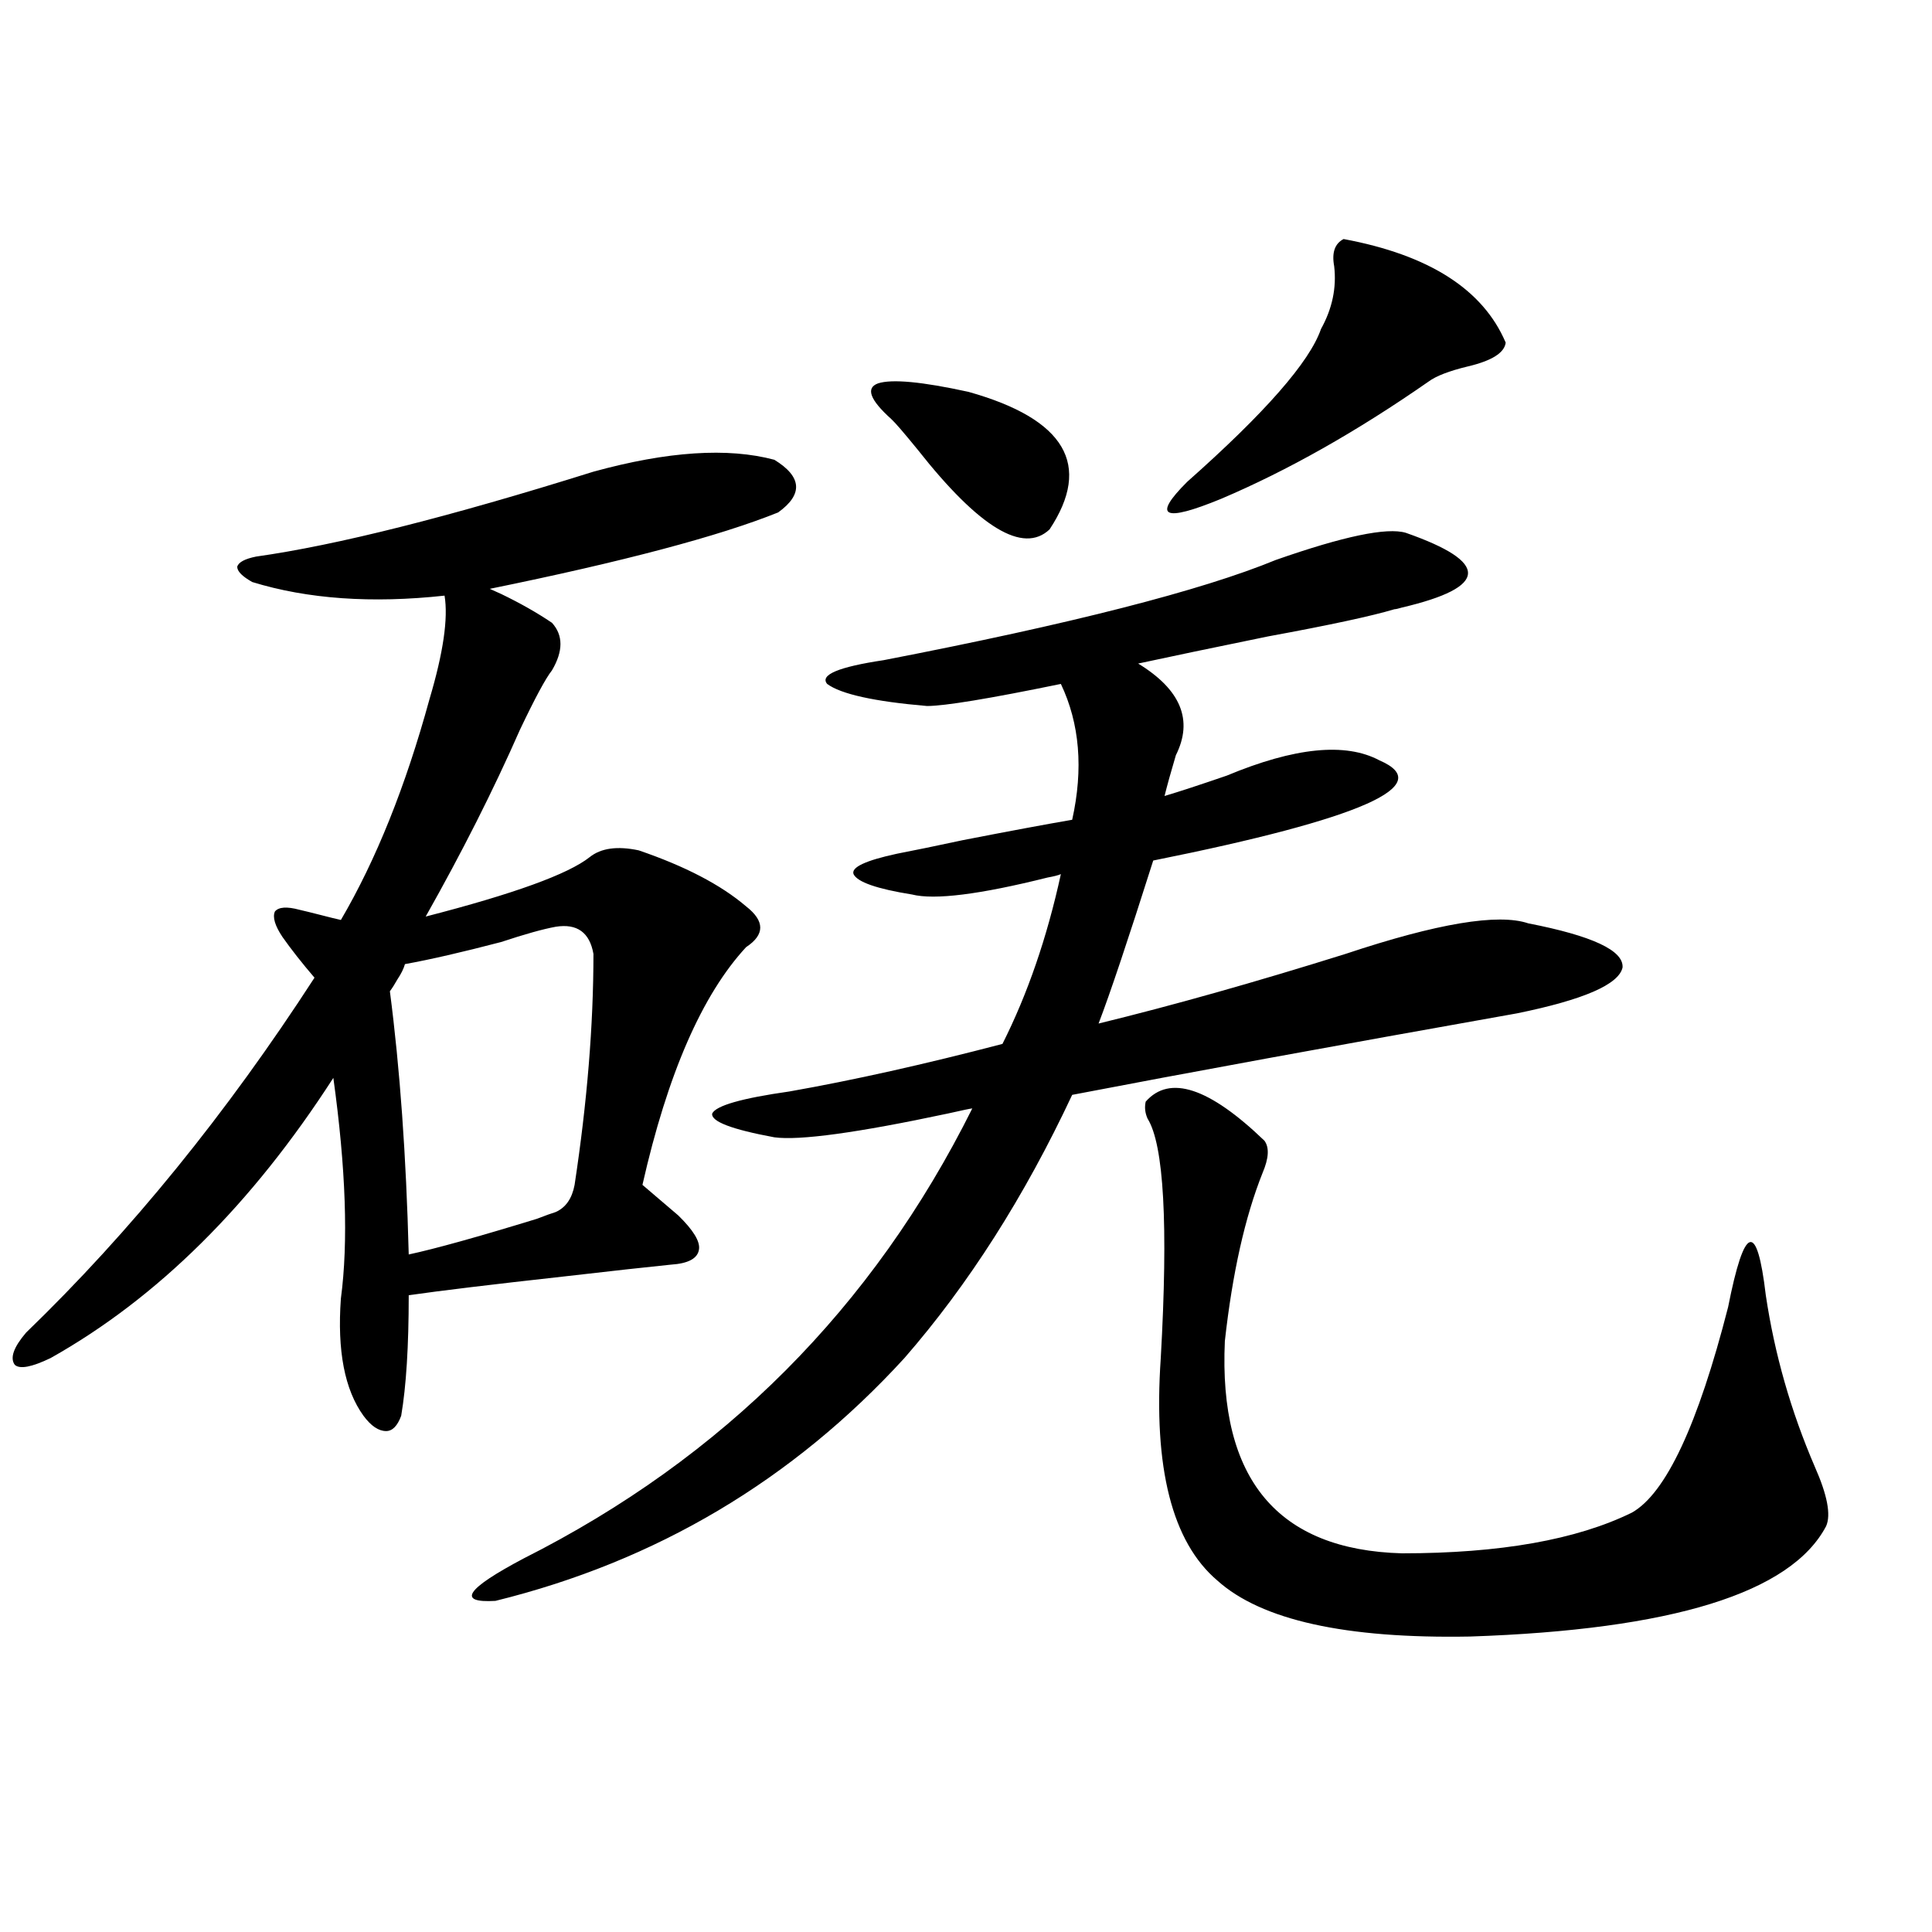 <?xml version="1.0" encoding="utf-8"?>
<!-- Generator: Adobe Illustrator 16.0.0, SVG Export Plug-In . SVG Version: 6.00 Build 0)  -->
<!DOCTYPE svg PUBLIC "-//W3C//DTD SVG 1.1//EN" "http://www.w3.org/Graphics/SVG/1.1/DTD/svg11.dtd">
<svg version="1.1" id="图层_1" xmlns="http://www.w3.org/2000/svg" xmlns:xlink="http://www.w3.org/1999/xlink" x="0px" y="0px"
	 width="1000px" height="1000px" viewBox="0 0 1000 1000" enable-background="new 0 0 1000 1000" xml:space="preserve">
<path d="M307.163,244.137c38.368-10.547,69.587-12.593,93.656-6.152c14.299,8.789,14.954,17.88,1.951,27.246
	c-30.578,12.305-80.333,25.488-149.265,39.551c1.296,0.591,3.247,1.469,5.854,2.637c9.756,4.697,18.536,9.668,26.341,14.941
	c5.854,6.455,5.854,14.653,0,24.609c-3.262,4.106-8.78,14.365-16.585,30.762c-13.658,31.064-29.923,63.281-48.779,96.68
	c45.518-11.714,73.81-21.973,84.876-30.762c5.854-4.683,14.299-5.85,25.365-3.516c24.055,8.212,42.591,17.88,55.608,29.004
	c9.756,7.622,9.756,14.653,0,21.094c-22.773,24.609-40.654,65.63-53.657,123.047l18.536,15.82
	c7.805,7.622,11.372,13.486,10.731,17.578c-0.655,4.697-5.533,7.333-14.634,7.91c-11.707,1.181-30.243,3.227-55.608,6.152
	c-37.072,4.106-63.748,7.333-79.998,9.668c0,26.367-1.311,47.173-3.902,62.402c-1.951,5.273-4.558,7.91-7.805,7.91
	c-3.902,0-7.805-2.637-11.707-7.91c-9.756-13.472-13.658-33.687-11.707-60.645c3.902-29.292,2.592-67.374-3.902-114.258
	c-42.285,65.63-91.064,113.969-146.338,145.02c-9.756,4.697-15.944,5.864-18.536,3.516c-2.606-3.516-0.655-9.077,5.854-16.699
	c53.978-52.144,103.732-113.379,149.265-183.691c-6.509-7.608-12.042-14.639-16.585-21.094c-3.902-5.85-5.213-10.245-3.902-13.184
	c1.951-2.334,6.174-2.637,12.683-0.879c2.592,0.591,6.174,1.469,10.731,2.637c4.543,1.181,8.125,2.06,10.731,2.637
	c18.201-31.05,33.49-69.131,45.853-114.258c7.149-24.019,9.756-41.885,7.805-53.613c-37.728,4.106-70.897,1.758-99.51-7.031
	c-5.213-2.925-7.805-5.562-7.805-7.91c0.641-2.334,3.902-4.092,9.756-5.273C174.148,282.232,232.363,267.579,307.163,244.137z
	 M287.651,479.684c-6.509,1.181-15.944,3.818-28.292,7.91c-20.167,5.273-36.752,9.091-49.755,11.426
	c-0.655,2.348-1.951,4.985-3.902,7.91c-1.311,2.348-2.606,4.395-3.902,6.152c5.198,39.853,8.445,85.254,9.756,136.23
	c13.658-2.925,35.762-9.077,66.34-18.457c4.543-1.758,7.805-2.925,9.756-3.516c5.198-2.334,8.445-7.031,9.756-14.063
	c6.494-42.764,9.756-82.617,9.756-119.531C305.212,482.623,298.703,477.926,287.651,479.684z M727.641,275.778
	c43.566,15.244,42.926,28.125-1.951,38.672c-1.951,0.591-3.262,0.879-3.902,0.879c-11.707,3.516-33.505,8.212-65.364,14.063
	c-28.627,5.864-51.065,10.547-67.315,14.063c22.104,13.486,28.612,29.306,19.512,47.461c-2.606,8.789-4.558,15.82-5.854,21.094
	c7.805-2.334,18.536-5.85,32.194-10.547c35.121-14.639,61.462-17.276,79.022-7.91c29.908,12.895-9.115,30.185-117.07,51.855
	c-13.018,41.02-22.438,69.145-28.292,84.375c38.368-9.366,80.974-21.382,127.802-36.035c47.469-15.82,79.022-21.094,94.632-15.82
	c33.17,6.455,49.42,14.063,48.779,22.852c-1.951,8.789-20.167,16.699-54.633,23.73c-95.607,17.001-172.358,31.064-230.238,42.188
	c-24.725,52.734-53.657,98.149-86.827,136.23c-57.895,63.281-128.457,105.18-211.702,125.684
	c-20.167,1.181-15.289-6.152,14.634-21.973c103.412-52.144,180.804-129.776,232.189-232.91c-0.655,0-4.878,0.879-12.683,2.637
	c-46.828,9.97-76.751,14.063-89.754,12.305c-22.118-4.092-32.85-8.198-32.194-12.305c1.951-4.092,15.274-7.91,39.999-11.426
	c33.17-5.85,69.907-14.063,110.241-24.609c13.003-25.777,23.079-55.069,30.243-87.891c-1.311,0.591-3.582,1.181-6.829,1.758
	c-35.121,8.789-58.535,11.728-70.242,8.789c-18.216-2.925-28.292-6.441-30.243-10.547c-1.311-3.516,6.174-7.031,22.438-10.547
	c9.101-1.758,20.487-4.092,34.146-7.031c24.055-4.683,42.926-8.198,56.584-10.547c5.854-26.367,3.902-49.795-5.854-70.313
	c-37.072,7.622-60.166,11.426-69.267,11.426c-27.316-2.334-44.557-6.152-51.706-11.426c-3.902-4.683,5.854-8.789,29.268-12.305
	c96.903-18.745,164.539-36.035,202.922-51.855C695.446,277.535,717.885,272.853,727.641,275.778z M461.306,216.891
	c-11.066-9.956-13.338-16.109-6.829-18.457c7.149-2.334,22.759-0.879,46.828,4.395c50.075,14.063,64.054,37.793,41.95,71.191
	c-13.658,12.895-36.432-0.879-68.291-41.309C467.8,223.922,463.257,218.649,461.306,216.891z M593.01,570.211
	c12.348-14.063,32.835-7.32,61.462,20.215c2.592,3.516,2.271,9.091-0.976,16.699c-9.115,22.852-15.609,51.855-19.512,87.012
	c-3.262,71.494,27.316,108.105,91.705,109.863c50.73,0,90.395-7.031,119.021-21.094c17.561-9.956,34.146-45.401,49.755-106.348
	c8.445-42.764,14.954-44.824,19.512-6.152c4.543,30.473,13.003,60.068,25.365,88.77c6.494,14.653,8.445,24.912,5.854,30.762
	c-18.216,34.58-79.678,53.613-184.386,57.129c-64.389,1.167-107.97-8.501-130.729-29.004
	c-23.414-19.913-33.17-58.296-29.268-115.137c3.902-69.131,1.616-110.44-6.829-123.926
	C592.675,576.075,592.354,573.15,593.01,570.211z M695.446,123.727c44.222,8.212,72.193,26.079,83.9,53.613
	c-0.655,5.273-7.164,9.38-19.512,12.305c-9.756,2.348-16.585,4.985-20.487,7.91c-37.072,25.791-72.849,46.005-107.314,60.645
	c-29.923,12.305-35.776,9.38-17.561-8.789c40.319-35.733,63.413-62.1,69.267-79.102c5.854-10.547,8.125-21.382,6.829-32.52
	C689.258,130.758,690.889,126.075,695.446,123.727z"/>
</svg>
